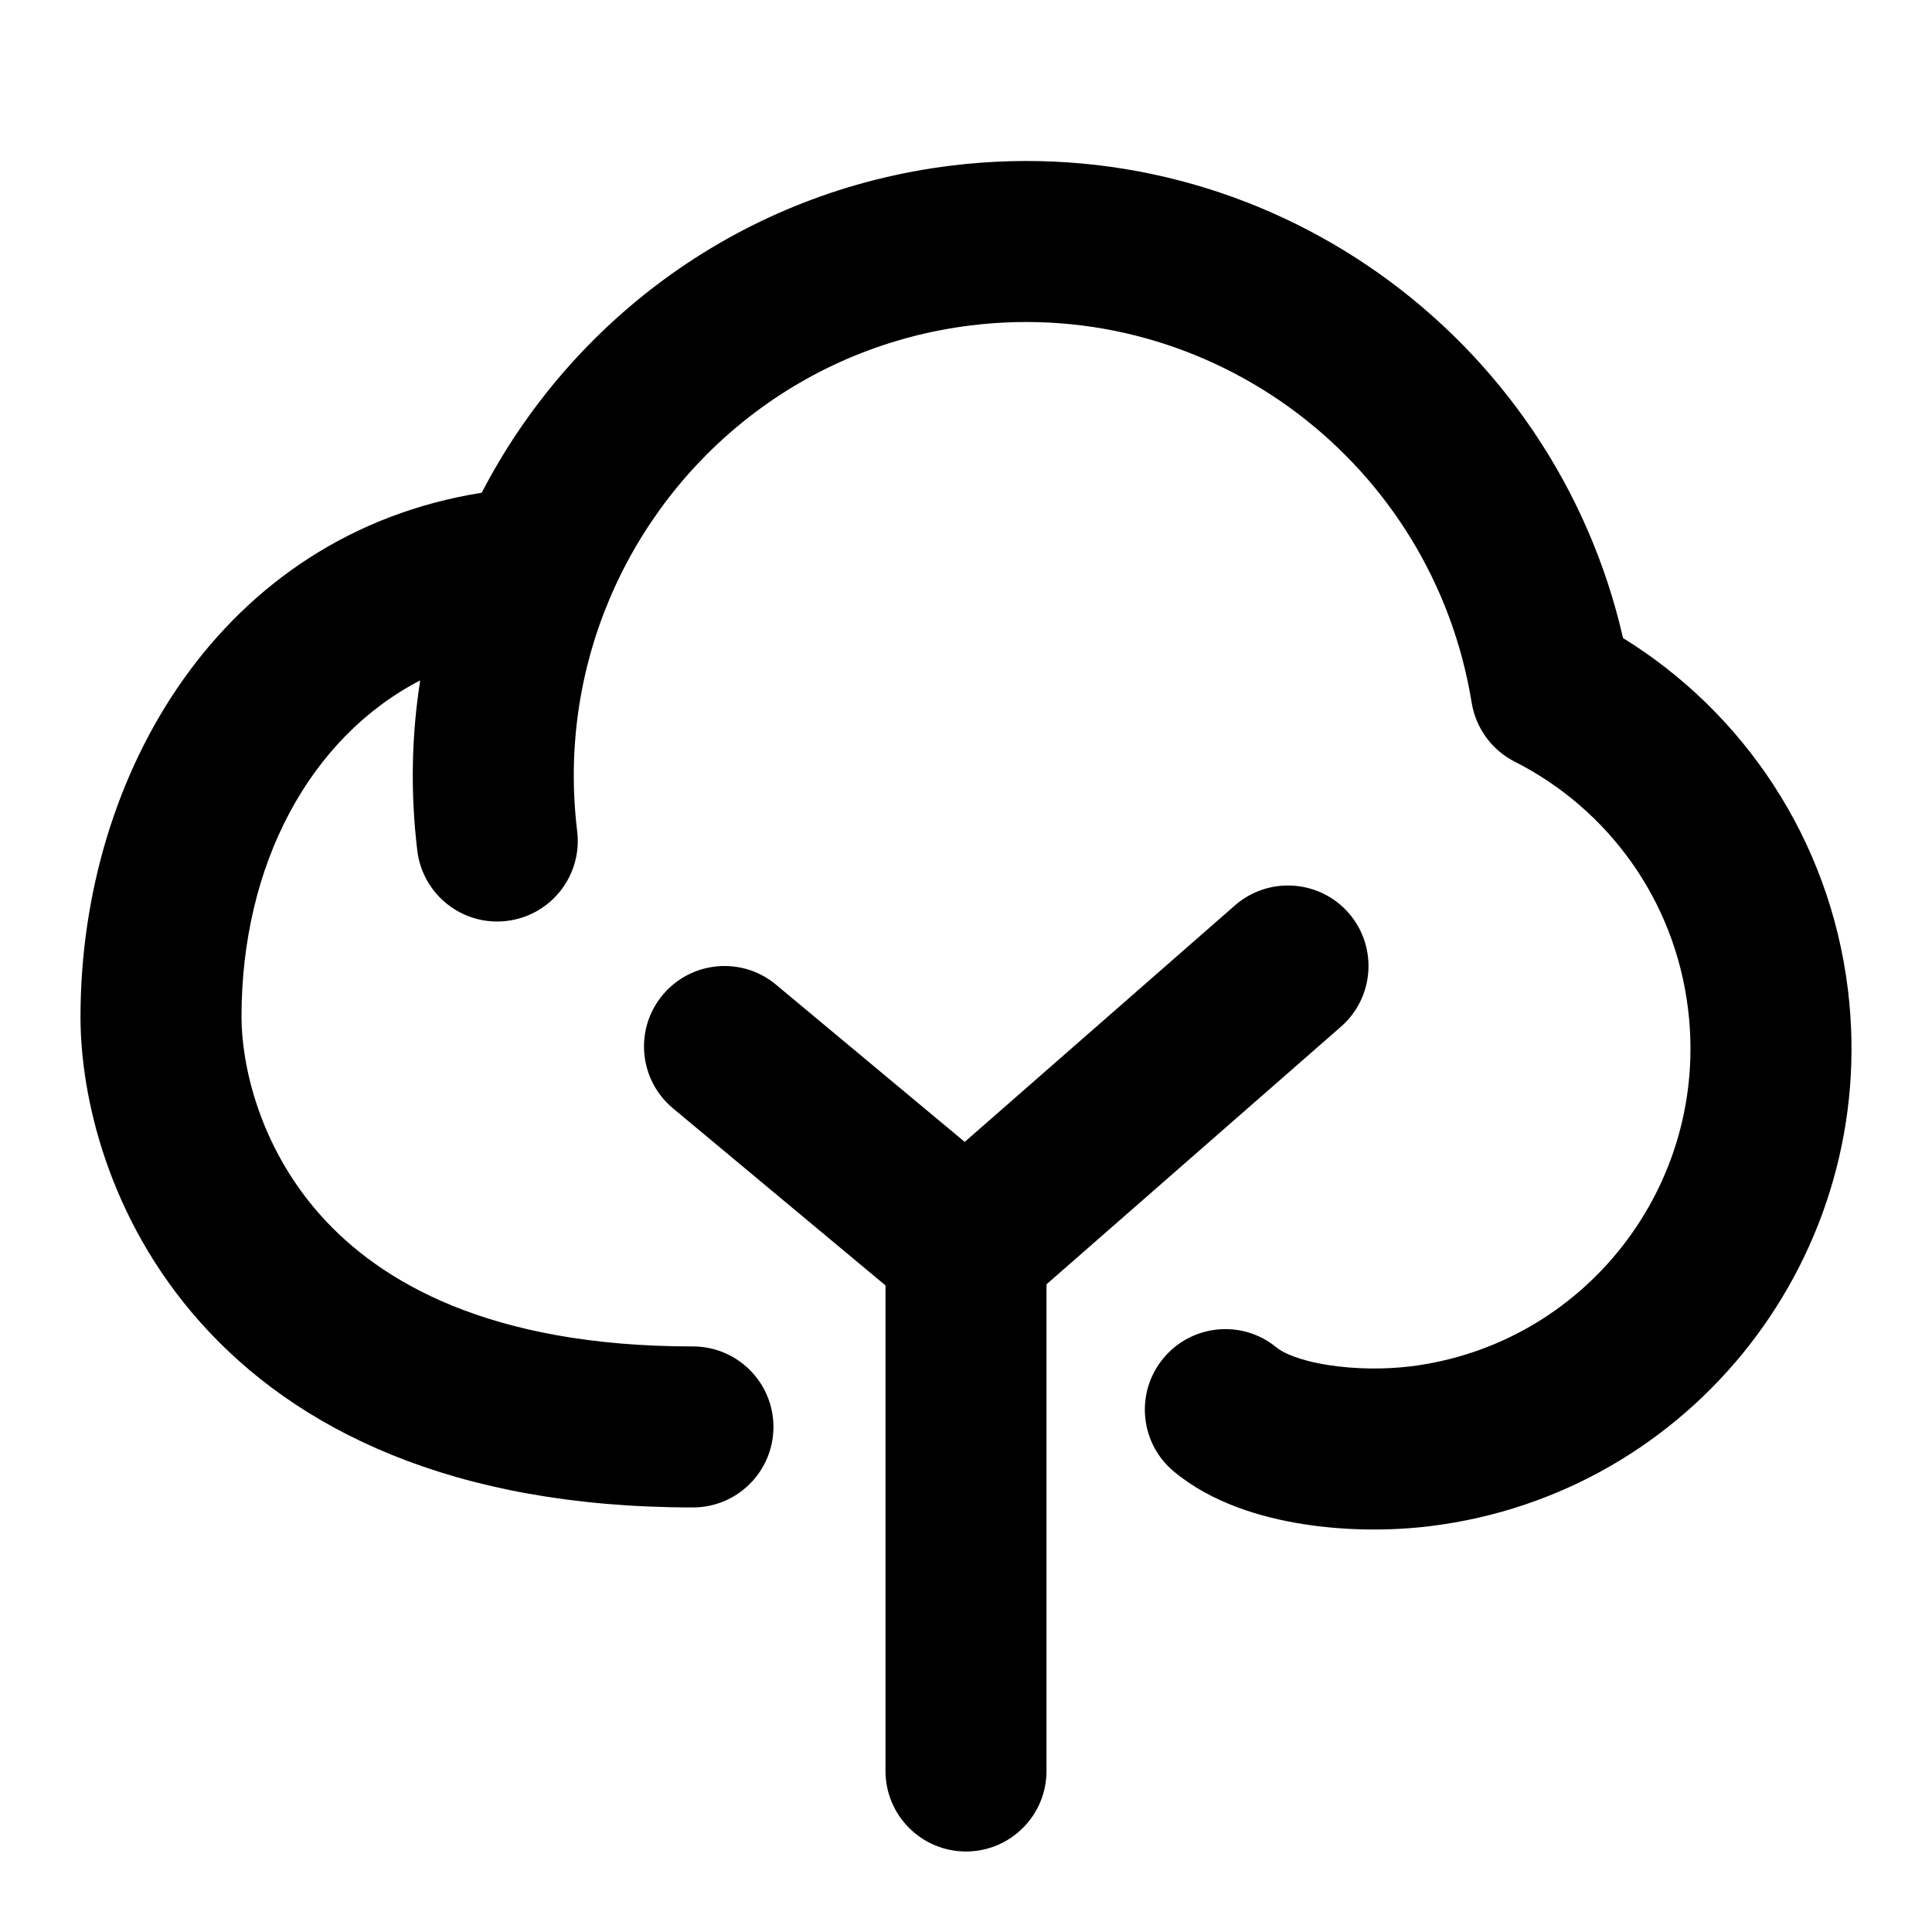 <?xml version="1.0" encoding="utf-8"?><!-- Uploaded to: SVG Repo, www.svgrepo.com, Generator: SVG Repo Mixer Tools -->
<svg width="800px" height="800px" viewBox="0 0 24 24" fill="none" xmlns="http://www.w3.org/2000/svg">
<path fill-rule="evenodd" clip-rule="evenodd" d="M12.063 4.042C15.06 3.675 17.8 5.756 18.282 8.731C18.334 9.046 18.532 9.318 18.817 9.462C19.962 10.042 20.804 11.165 20.97 12.539C21.236 14.726 19.686 16.708 17.518 16.974C17.213 17.011 16.84 17.011 16.5 16.957C16.138 16.901 15.934 16.803 15.859 16.74C15.433 16.388 14.803 16.448 14.451 16.874C14.099 17.3 14.159 17.93 14.585 18.282C15.06 18.675 15.675 18.852 16.189 18.933C16.725 19.018 17.285 19.017 17.761 18.959C21.032 18.558 23.353 15.573 22.956 12.298C22.727 10.417 21.652 8.847 20.162 7.926C19.302 4.162 15.73 1.578 11.82 2.057C9.228 2.374 7.102 3.964 5.984 6.121C2.755 6.635 1 9.606 1 12.632C1 13.606 1.334 15.132 2.491 16.429C3.677 17.758 5.622 18.726 8.608 18.726C9.16 18.726 9.608 18.278 9.608 17.726C9.608 17.173 9.16 16.726 8.608 16.726C6.082 16.726 4.723 15.926 3.983 15.097C3.214 14.236 3 13.216 3 12.632C3 10.737 3.85 9.162 5.22 8.452C5.112 9.137 5.097 9.847 5.184 10.568C5.251 11.116 5.749 11.507 6.297 11.44C6.846 11.373 7.236 10.875 7.17 10.327C7.046 9.308 7.2 8.322 7.571 7.443C8.332 5.642 10 4.295 12.063 4.042ZM16.659 12.753C17.074 12.389 17.116 11.757 16.753 11.341C16.389 10.926 15.757 10.884 15.341 11.247L11.984 14.185L9.64 12.232C9.216 11.878 8.585 11.936 8.232 12.36C7.878 12.784 7.936 13.415 8.36 13.768L11 15.968V22C11 22.552 11.448 23 12 23C12.552 23 13 22.552 13 22V15.954L16.659 12.753Z" fill="#000000"/>
</svg>